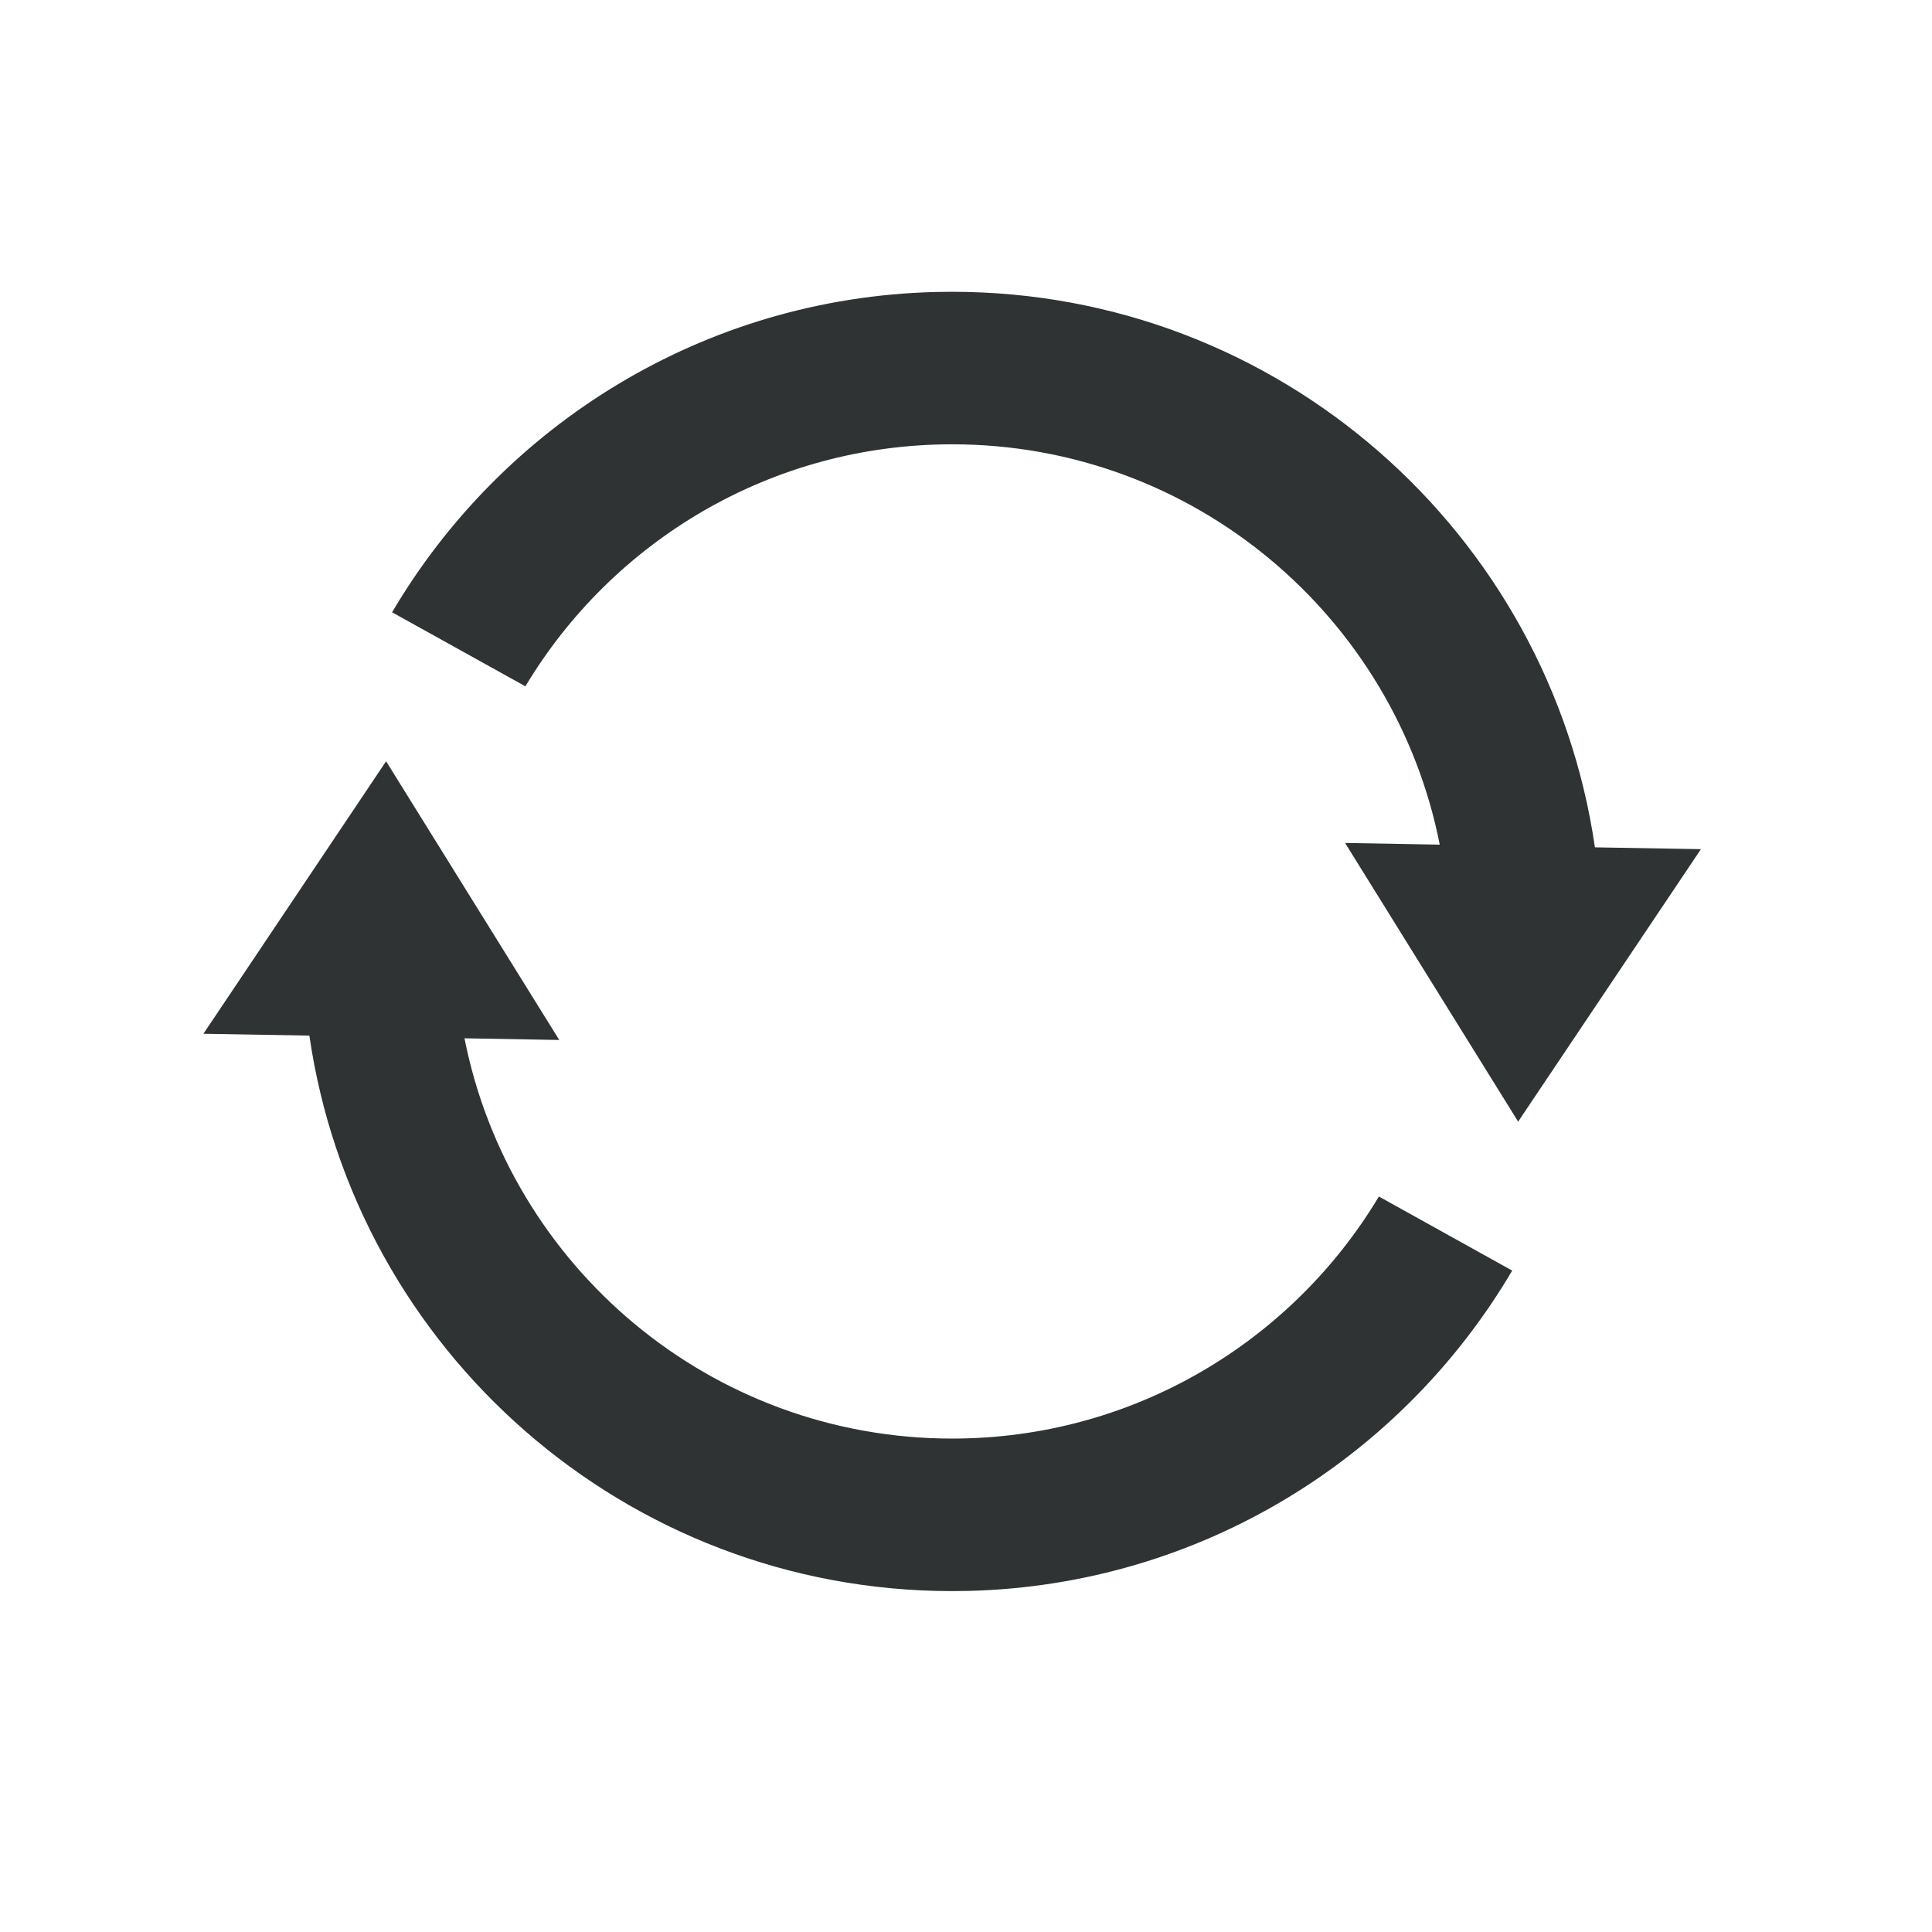 <svg width="38" height="38" viewBox="0 0 38 38" fill="none" xmlns="http://www.w3.org/2000/svg">
<path d="M33.455 16.702L31.37 16.666C30.473 10.486 25.155 5.739 18.727 5.739L18.397 5.743C13.841 5.858 9.881 8.36 7.712 12.043L10.334 13.499C12.042 10.648 15.161 8.739 18.727 8.739C23.476 8.739 27.432 12.124 28.318 16.613L26.456 16.58L29.86 22.061L33.455 16.702Z" fill="#2F3333"/>
<path d="M4.001 20.333L6.085 20.369C6.982 26.548 12.299 31.294 18.727 31.295L19.057 31.291C23.613 31.175 27.574 28.674 29.743 24.991L27.121 23.534C25.413 26.386 22.293 28.295 18.727 28.295C13.979 28.294 10.023 24.91 9.136 20.422L11 20.455L7.594 14.973L4.001 20.333Z" fill="#2F3333"/>
</svg>
